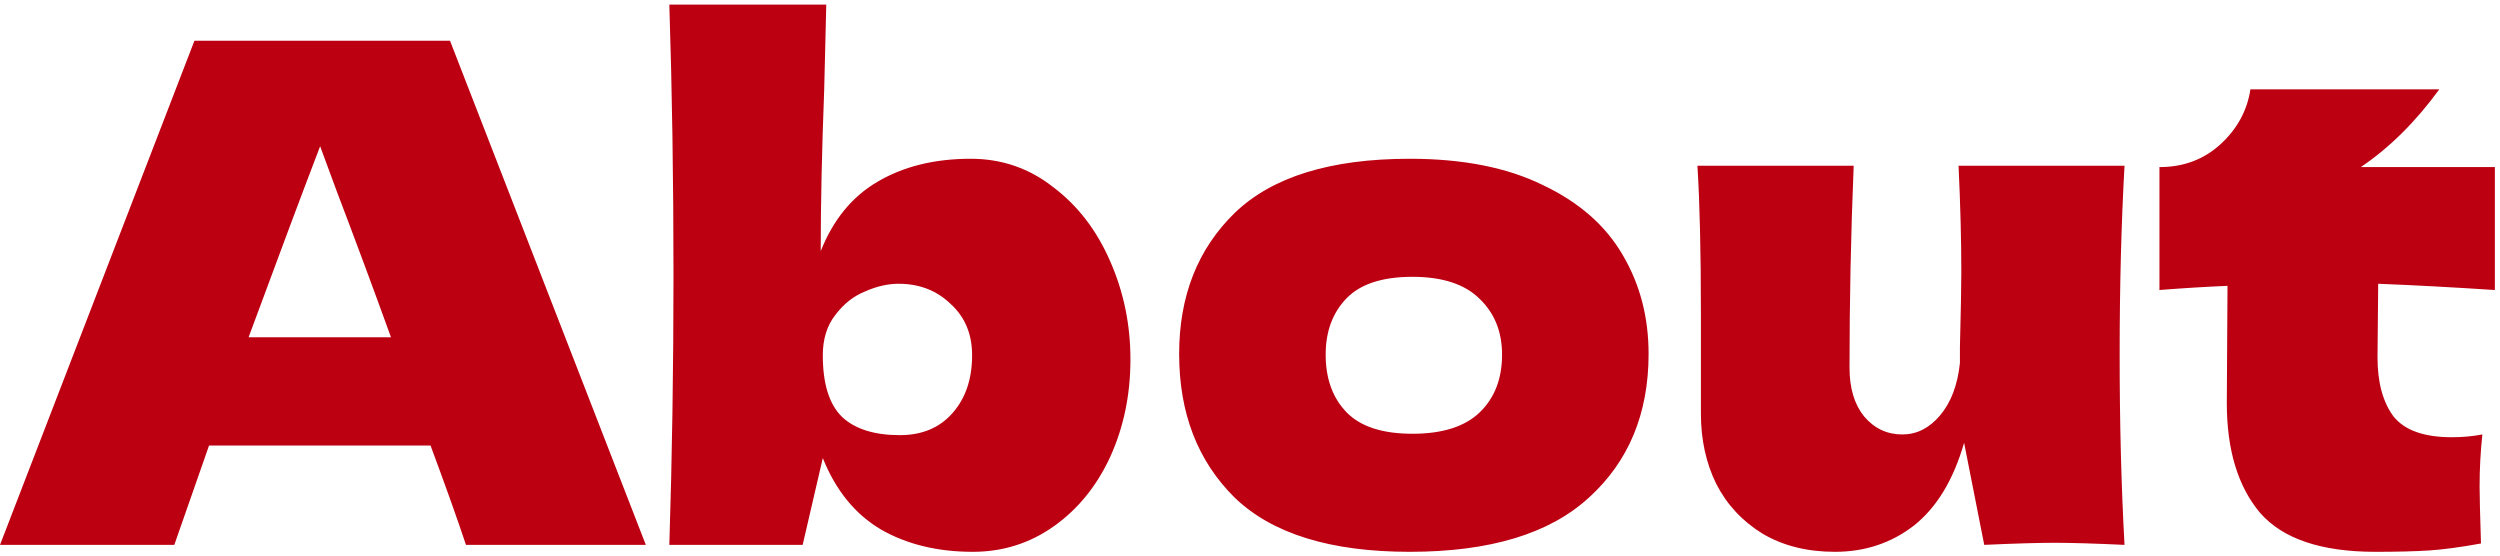 <svg width="468" height="104" viewBox="0 0 468 104" fill="none" xmlns="http://www.w3.org/2000/svg">
<path d="M87.23 102C85.583 97.06 83.373 90.863 80.6 83.41H39.13L32.63 102H0L36.4 7.62L84.24 7.62L120.9 102L87.23 102ZM73.19 63.13C69.897 54.03 66.517 44.93 63.05 35.83L59.93 27.38C56.897 35.267 52.433 47.183 46.54 63.13H73.19ZM181.718 29.72C187.524 29.72 192.681 31.497 197.188 35.05C201.781 38.517 205.334 43.153 207.848 48.96C210.361 54.68 211.618 60.79 211.618 67.29C211.618 73.877 210.361 79.943 207.848 85.49C205.334 90.95 201.824 95.283 197.318 98.49C192.811 101.697 187.741 103.3 182.108 103.3C175.521 103.3 169.801 101.913 164.948 99.14C160.094 96.28 156.454 91.817 154.028 85.75L150.258 102H125.298C125.818 85.707 126.078 68.85 126.078 51.43C126.078 33.837 125.818 16.98 125.298 0.86H154.678L154.288 16.85C153.854 28.117 153.638 38.17 153.638 47.01C155.978 41.117 159.531 36.783 164.298 34.01C169.151 31.15 174.958 29.72 181.718 29.72ZM168.458 81.46C172.618 81.46 175.911 80.073 178.338 77.3C180.764 74.527 181.978 70.93 181.978 66.51C181.978 62.523 180.634 59.317 177.948 56.89C175.348 54.377 172.098 53.12 168.198 53.12C166.204 53.12 164.124 53.597 161.958 54.55C159.791 55.417 157.928 56.89 156.368 58.97C154.808 60.963 154.028 63.477 154.028 66.51C154.028 71.883 155.241 75.74 157.668 78.08C160.094 80.333 163.691 81.46 168.458 81.46ZM263.896 103.3C249.076 103.3 238.156 99.92 231.136 93.16C224.203 86.313 220.736 77.343 220.736 66.25C220.736 55.417 224.203 46.62 231.136 39.86C238.156 33.1 249.076 29.72 263.896 29.72C273.863 29.72 282.183 31.367 288.856 34.66C295.616 37.867 300.599 42.243 303.806 47.79C307.013 53.25 308.616 59.403 308.616 66.25C308.616 77.43 304.889 86.4 297.436 93.16C290.069 99.92 278.889 103.3 263.896 103.3ZM264.416 81.2C270.049 81.2 274.253 79.857 277.026 77.17C279.799 74.483 281.186 70.887 281.186 66.38C281.186 62.133 279.799 58.667 277.026 55.98C274.253 53.207 270.049 51.82 264.416 51.82C258.783 51.82 254.666 53.163 252.066 55.85C249.466 58.537 248.166 62.047 248.166 66.38C248.166 70.887 249.466 74.483 252.066 77.17C254.666 79.857 258.783 81.2 264.416 81.2ZM397.709 31.02C397.102 41.94 396.799 53.727 396.799 66.38C396.799 79.12 397.102 90.993 397.709 102C392.162 101.74 387.785 101.61 384.579 101.61C381.545 101.61 377.169 101.74 371.449 102L367.679 82.89C365.685 89.823 362.565 94.98 358.319 98.36C354.072 101.653 349.132 103.3 343.499 103.3C338.299 103.3 333.792 102.173 329.979 99.92C326.165 97.58 323.262 94.46 321.269 90.56C319.362 86.66 318.409 82.283 318.409 77.43V58.71C318.409 47.183 318.192 37.953 317.759 31.02H347.009C346.489 43.76 346.229 56.37 346.229 68.85C346.229 72.663 347.139 75.697 348.959 77.95C350.865 80.203 353.249 81.33 356.109 81.33C358.795 81.33 361.135 80.16 363.129 77.82C365.209 75.393 366.465 72.1 366.899 67.94V64.95C367.072 58.19 367.159 53.51 367.159 50.91C367.159 44.93 366.985 38.3 366.639 31.02H397.709ZM467.039 54.29C459.066 53.77 451.786 53.38 445.199 53.12L445.069 66.9C445.069 71.58 446.066 75.263 448.059 77.95C450.139 80.55 453.779 81.85 458.979 81.85C460.973 81.85 462.879 81.677 464.699 81.33C464.353 84.537 464.179 87.787 464.179 91.08C464.179 92.64 464.266 96.193 464.439 101.74C460.626 102.433 457.419 102.867 454.819 103.04C452.219 103.213 448.839 103.3 444.679 103.3C434.539 103.3 427.346 100.873 423.099 96.02C418.939 91.08 416.859 84.233 416.859 75.48L416.989 53.51C412.916 53.683 408.669 53.943 404.249 54.29V31.28C408.756 31.28 412.569 29.85 415.689 26.99C418.809 24.13 420.673 20.707 421.279 16.72H456.639C452.219 22.787 447.323 27.64 441.949 31.28H467.039V54.29Z" fill="#BC0011"/>
</svg>
